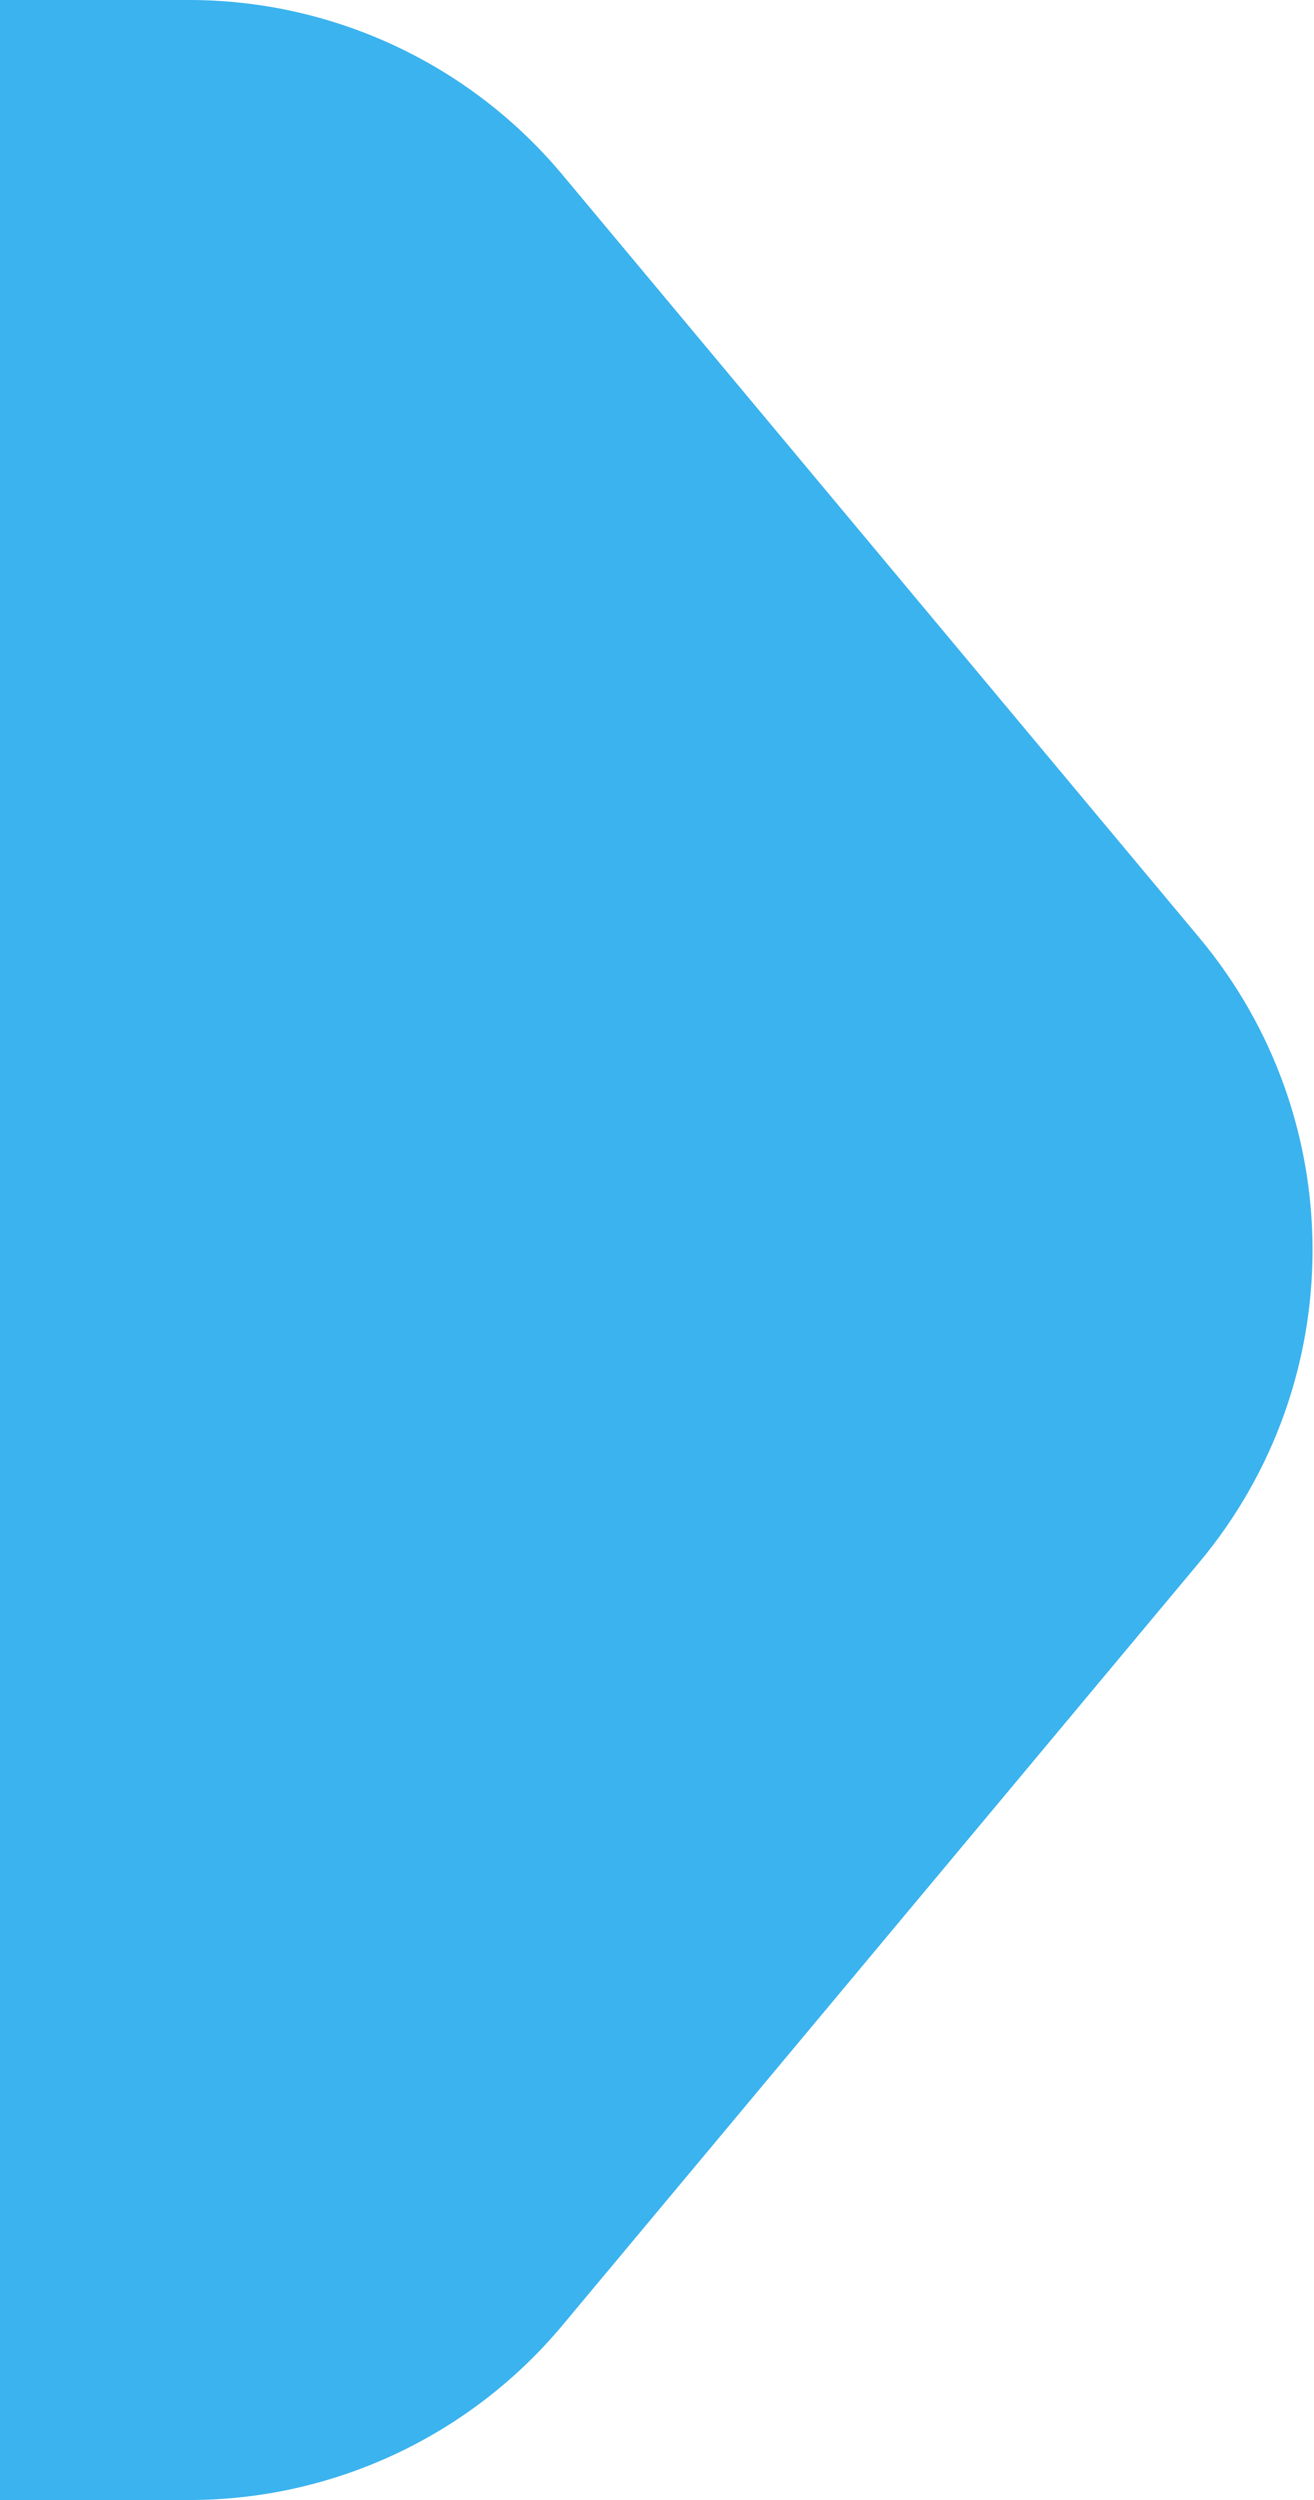 <svg width="81" height="154" viewBox="0 0 81 154" fill="none" xmlns="http://www.w3.org/2000/svg">
<path d="M0 0L11.651 0C20.541 0.001 28.974 3.945 34.673 10.768L73.934 57.768C83.236 68.903 83.236 85.098 73.934 96.233L34.675 143.232C28.974 150.056 20.541 154 11.649 153.999L0 153.999V0Z" fill="#3AB3EE"/>
</svg>
